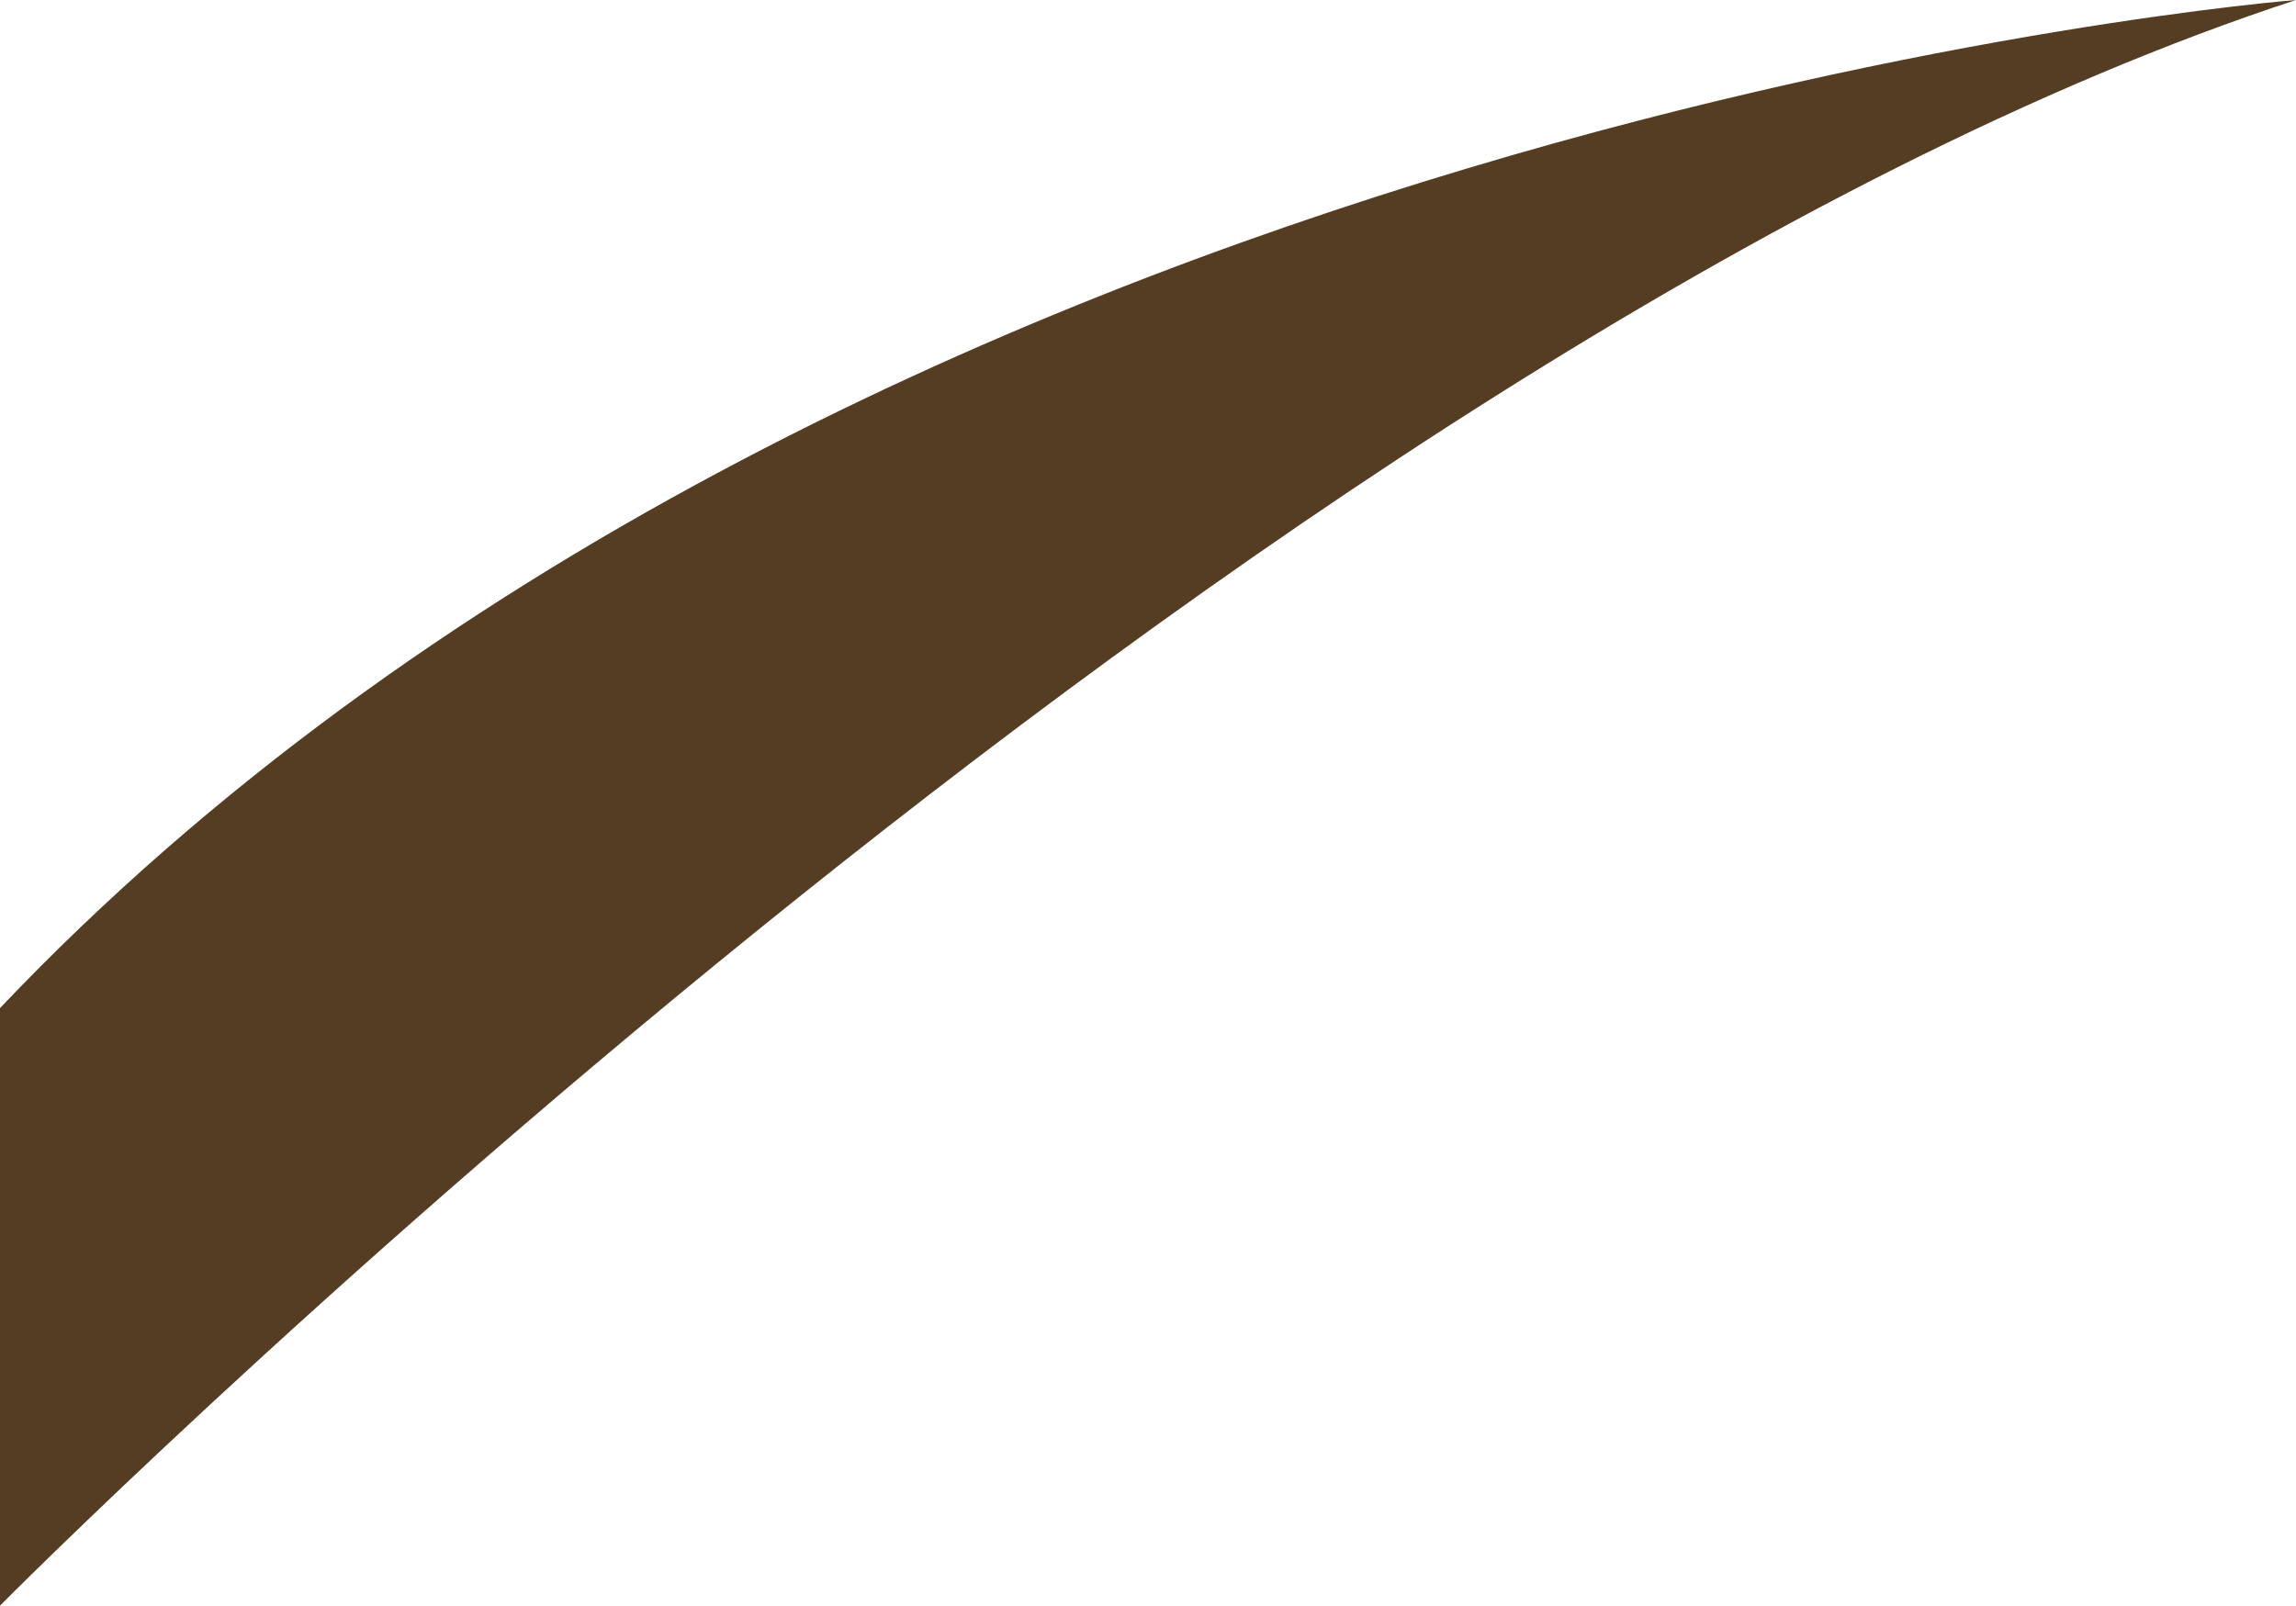 <?xml version="1.0" encoding="utf-8"?>
<!-- Generator: Adobe Illustrator 24.0.1, SVG Export Plug-In . SVG Version: 6.00 Build 0)  -->
<svg version="1.1" class="aile-right" xmlns="http://www.w3.org/2000/svg" xmlns:xlink="http://www.w3.org/1999/xlink" x="0px" y="0px"
	 viewBox="0 0 133.35 93.27" style="enable-background:new 0 0 133.35 93.27;" xml:space="preserve">
<style type="text/css">
	.st0{fill:#553D24;}
</style>
<path class="st0" d="M0,93.27c0,0,72.76-73.42,133.35-93.27c0,0-84.03,6.6-133.35,58.56L0,93.27z"/>
</svg>

